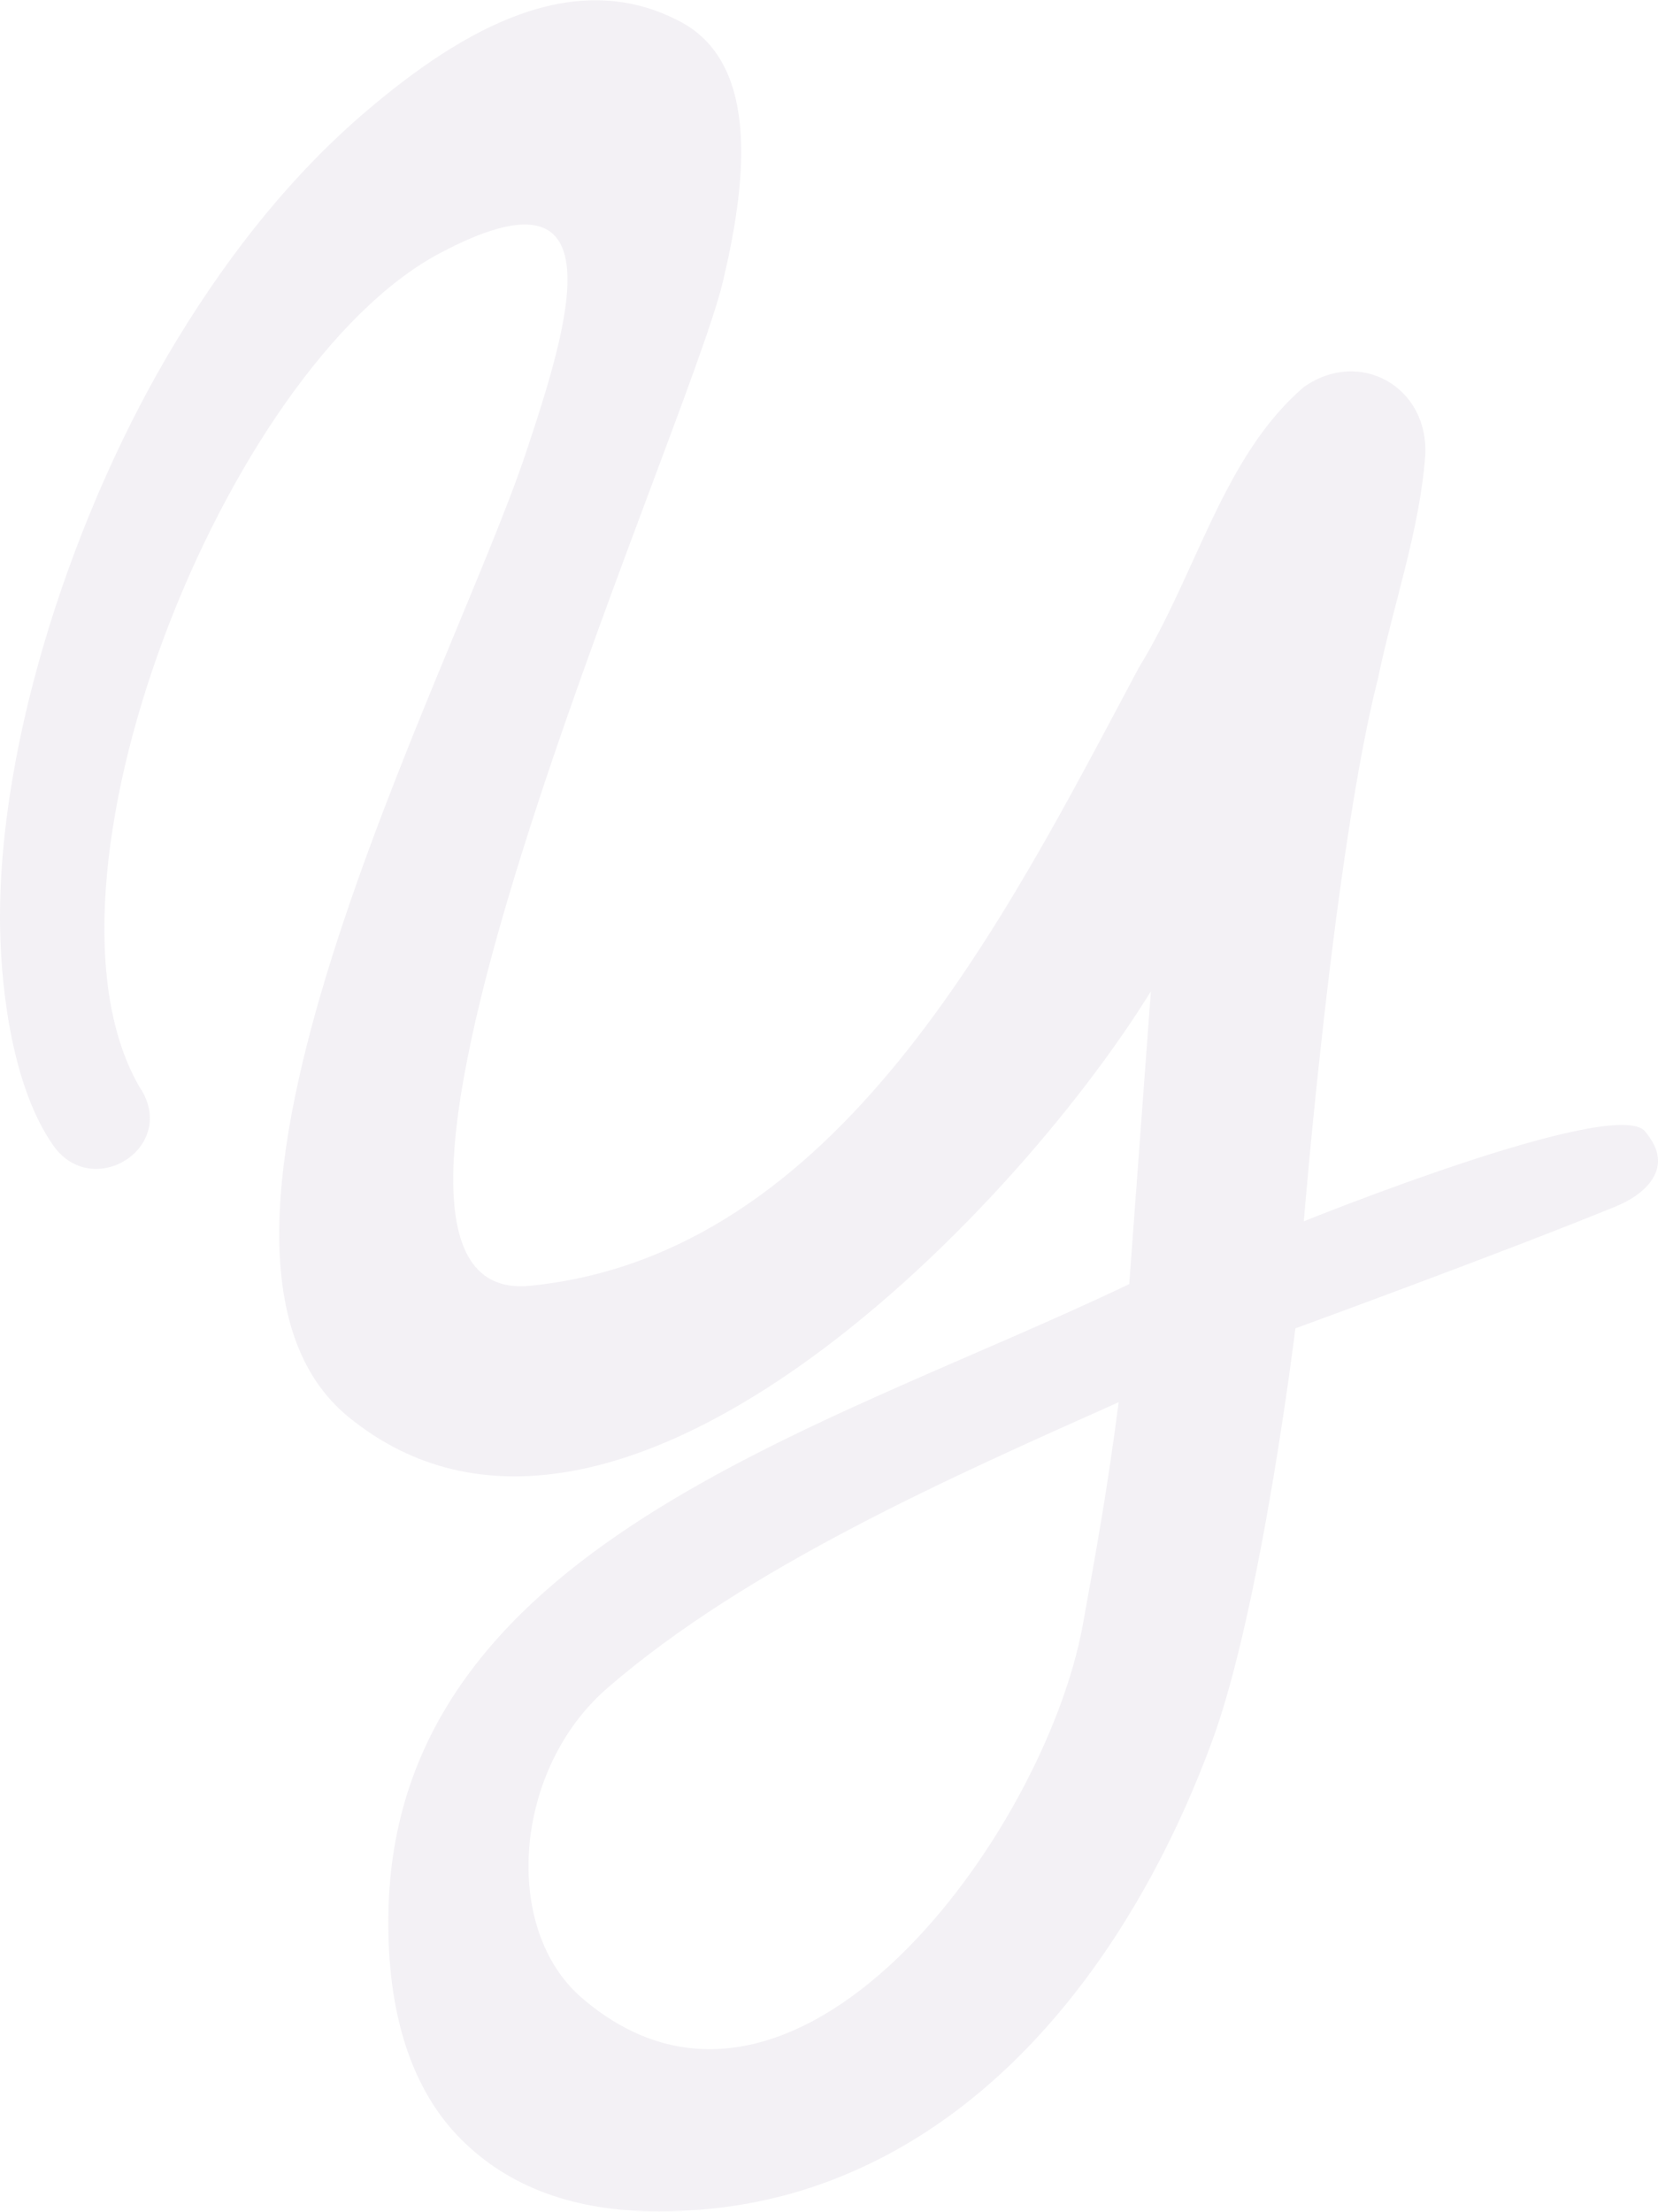 <svg fill="none" height="2683" viewBox="0 0 2012 2683" width="2012" xmlns="http://www.w3.org/2000/svg"><path d="m171.667 1322.16c42.894 71.49-60.401 134.52-107.379 66.82-46.978-67.4-62.735-179.45-64.194-264.36-3.502-226.726 91.915-511.223 214.759-712.56 67.113-110.297 142.978-203.379 229.641-277.202 118.176-100.669 253.567-177.118 382.247-107.963 98.334 53.106 77.033 203.088 50.48 314.844-44.352 187.039-525.809 1247.412-233.725 1217.942 373.495-37.64 573.955-441.19 738.525-749.907 70.32-114.091 102.13-256.486 200.46-340.522 67.7-47.27 151.44 0 147.07 83.161-6.72 91.039-38.52 180.036-57.2 269.908-53.69 210.38-90.16 659.16-90.16 659.16s378.75-153.19 414.35-108.84c9.04 11.38 15.46 22.18 15.46 35.89 0 18.38-15.17 39.98-51.06 54.86-140.06 57.19-388.96 147.94-388.96 147.94s-41.15 337.89-100.96 500.42c-78.79 214.47-226.73 442.65-461.03 532.52-68.867 26.55-139.189 37.93-209.803 38.22-102.419.3-182.662-29.18-241.02-87.83s-89.872-149.98-87.829-272.82c6.419-445.86 526.976-586.21 899.012-764.2l26.26-355.12c-171.28 277.21-656.824 773.84-973.126 516.77-249.774-202.8 124.011-898.721 214.759-1170.088 53.398-159.902 114.09-358.32-104.754-241.895-259.986 138.017-511.511 766.533-362.114 1014.853zm1142.363 648.65c17.22-94.54 30.64-170.11 43.48-269.9-203.09 90.74-450.819 199.87-620.35 346.64-114.674 99.21-128.097 292.38-31.222 375.83 257.361 221.47 561.992-199.29 608.092-452.57z" fill="#69577d" fill-opacity=".08"/></svg>